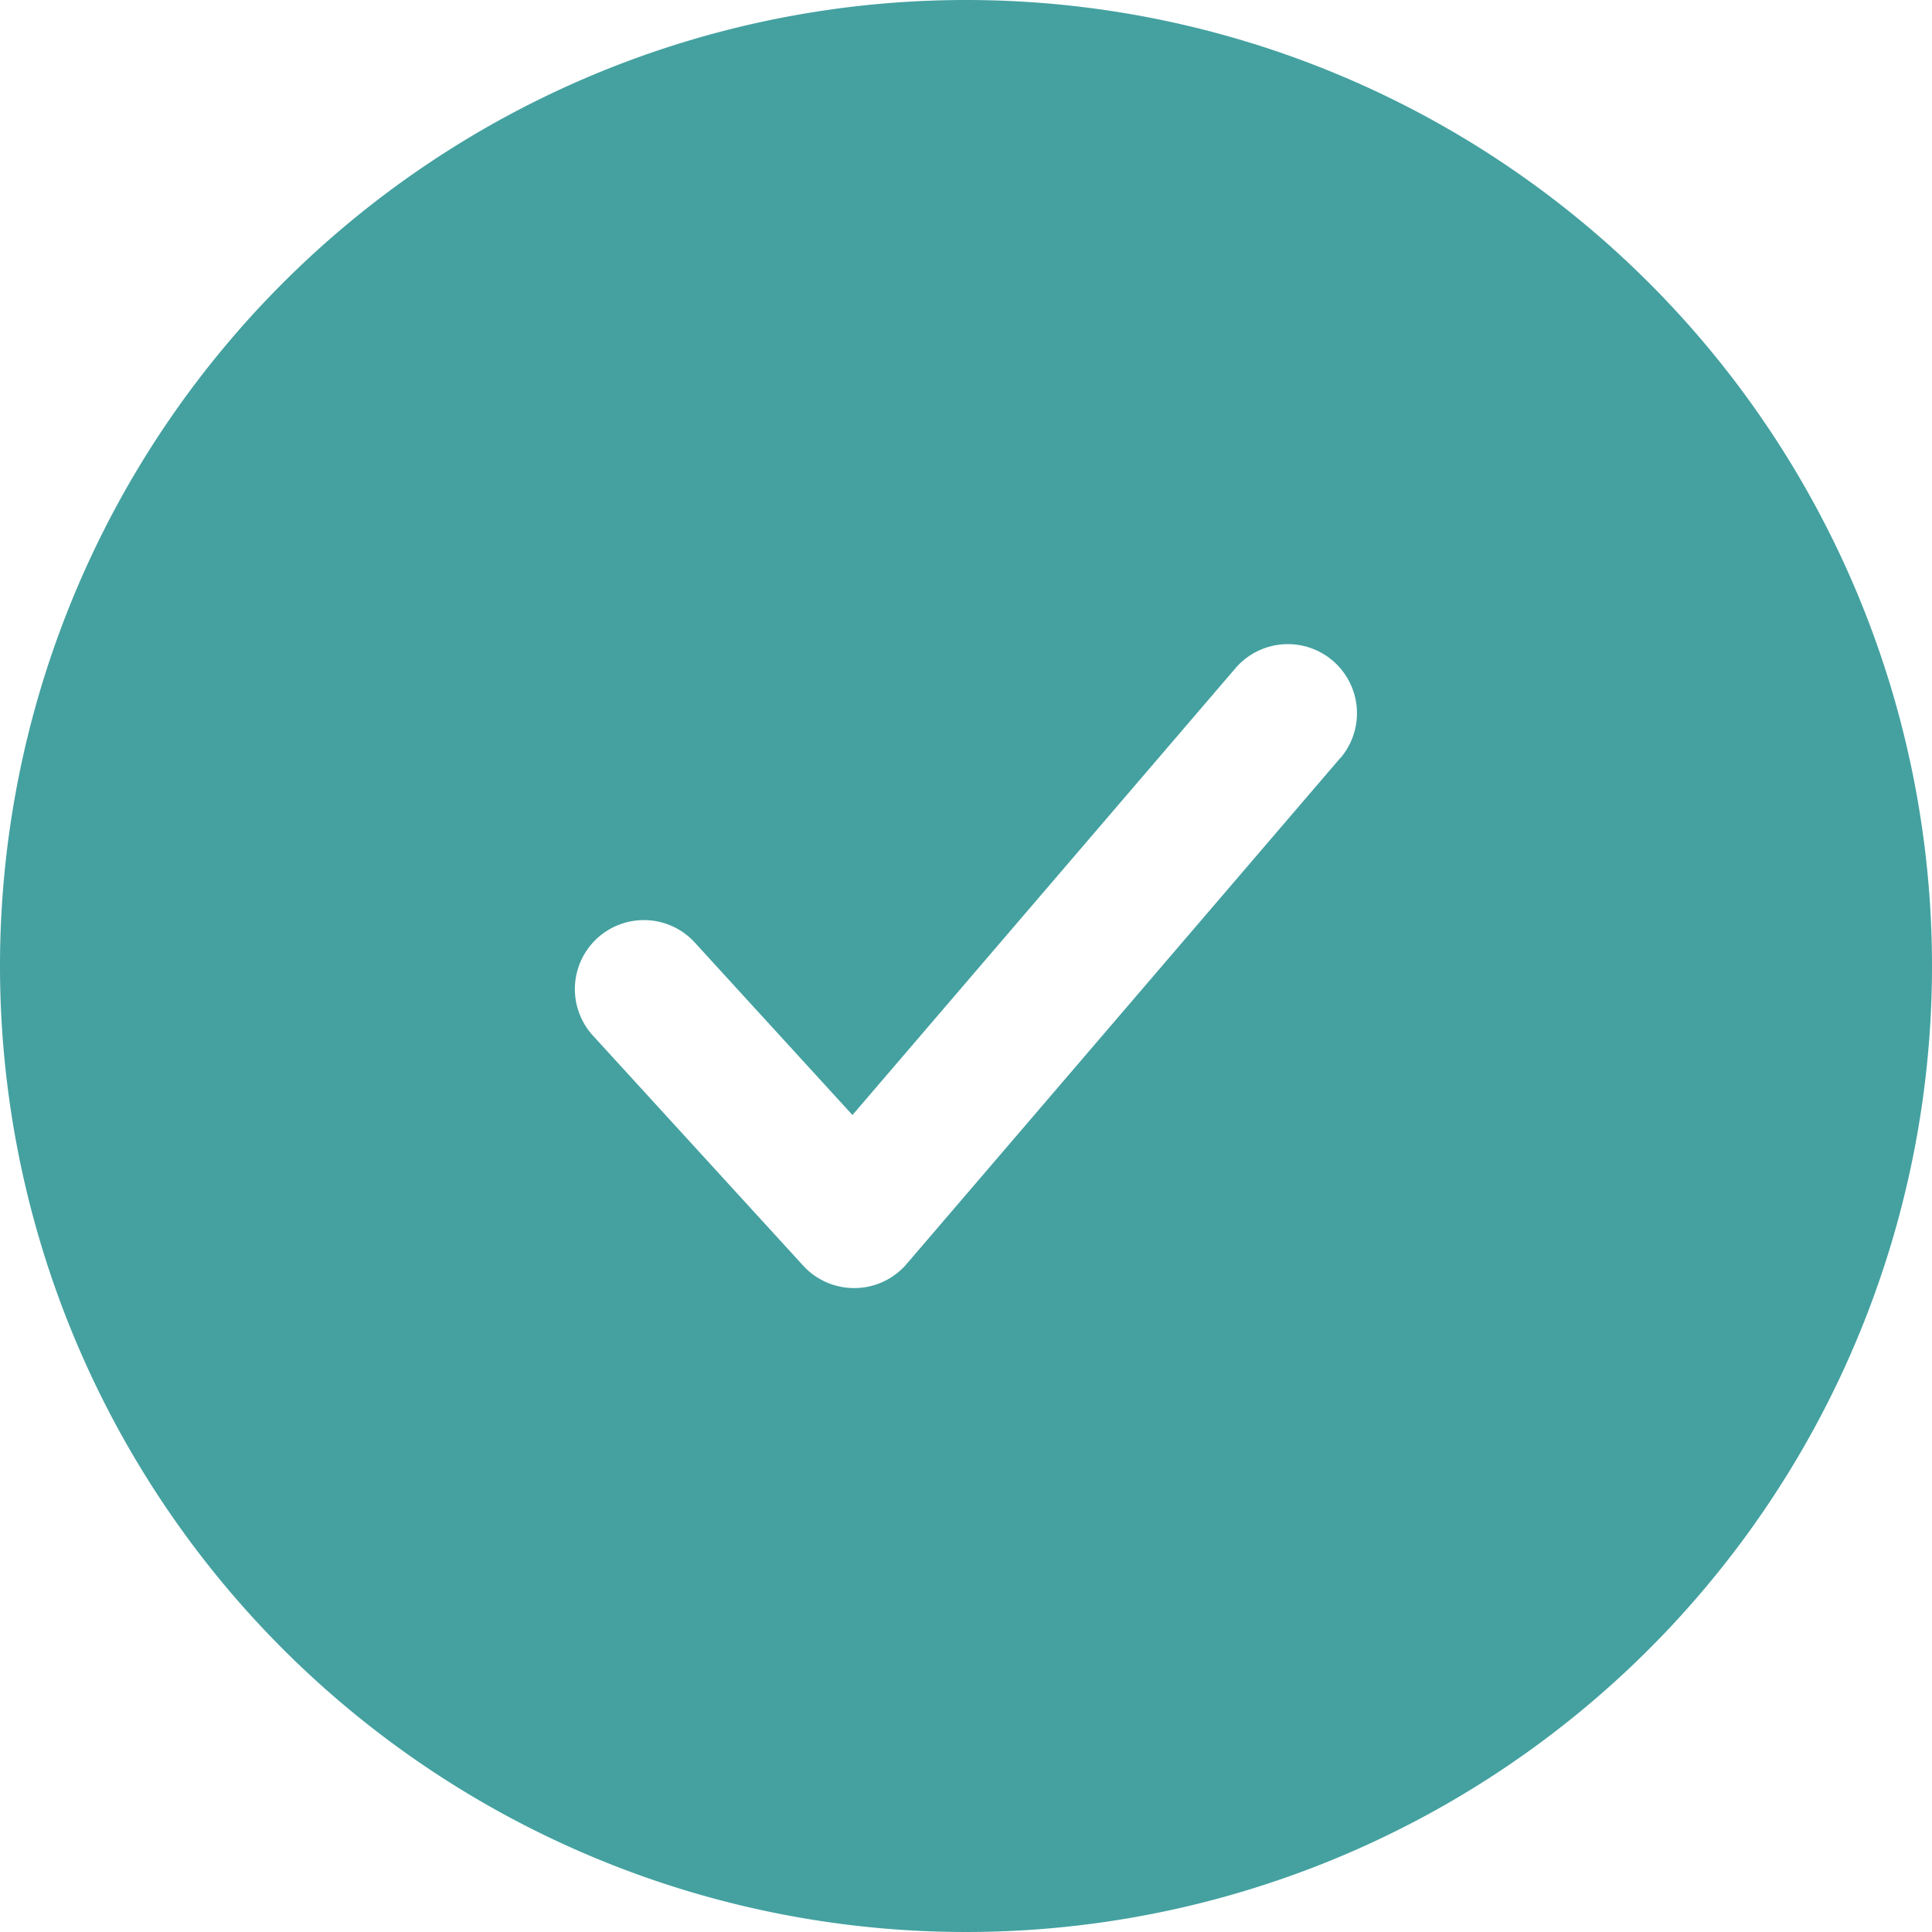 <svg xmlns="http://www.w3.org/2000/svg" width="30" height="30" viewBox="0 0 30 30"><defs><style>.a{fill:#44a1a0;}</style></defs><path class="a" d="M44.086,35.042,37.351,42.9a1.068,1.068,0,0,1-.8.374h-.016a1.071,1.071,0,0,1-.791-.349l-3.264-3.571a1.071,1.071,0,1,1,1.582-1.445l2.448,2.678,5.948-6.939a1.071,1.071,0,1,1,1.626,1.4M38.273,23.273a15,15,0,1,0,15,15,15,15,0,0,0-15-15" transform="translate(-23.273 -23.273)"/></svg>